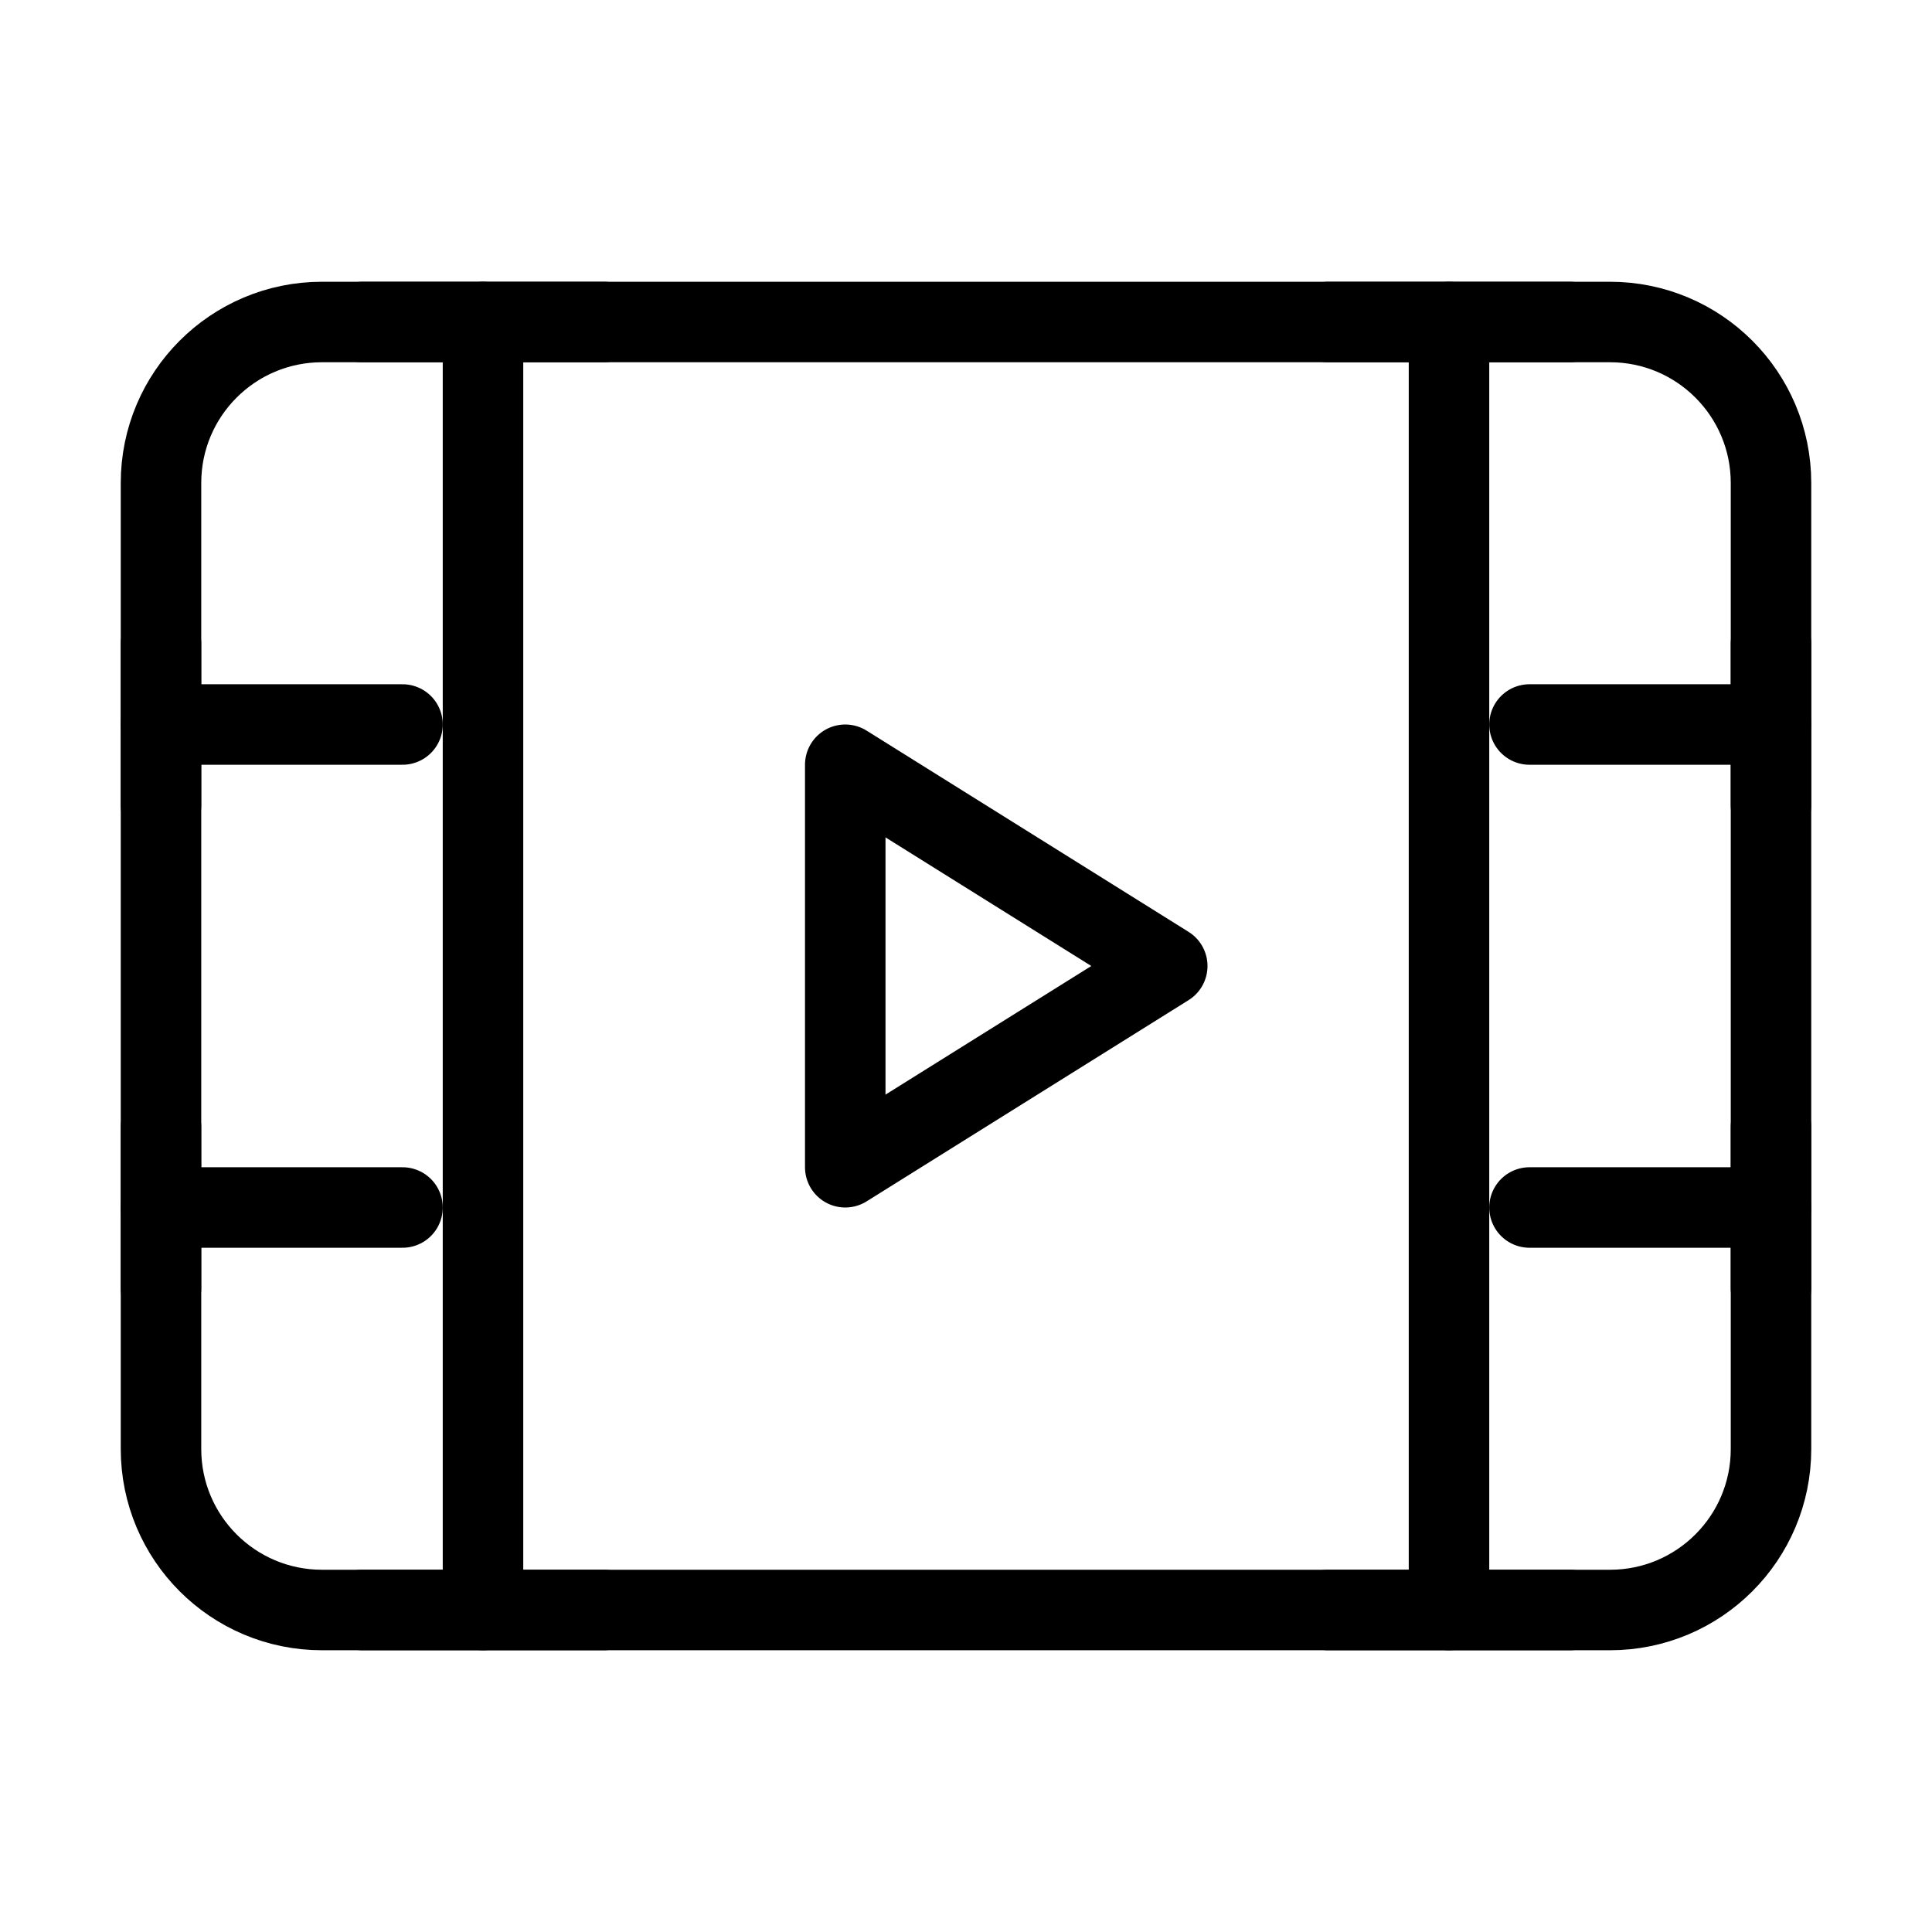 <svg xmlns="http://www.w3.org/2000/svg" width="24" height="24" viewBox="0 0 24 24" fill="none"><path d="M2 6C2 4.895 2.895 4 4 4H20C21.105 4 22 4.895 22 6V18C22 19.105 21.105 20 20 20H4C2.895 20 2 19.105 2 18V6Z" stroke="black" stroke-linejoin="round"></path><path d="M18 4V20" stroke="black" stroke-linecap="round" stroke-linejoin="round"></path><path d="M6 4V20" stroke="black" stroke-linecap="round" stroke-linejoin="round"></path><path d="M19 9H22" stroke="black" stroke-linecap="round" stroke-linejoin="round"></path><path d="M19 15H22" stroke="black" stroke-linecap="round" stroke-linejoin="round"></path><path d="M2 9H5" stroke="black" stroke-linecap="round" stroke-linejoin="round"></path><path d="M2 8L2 10" stroke="black" stroke-linecap="round" stroke-linejoin="round"></path><path d="M4.5 4H7.5" stroke="black" stroke-linecap="round" stroke-linejoin="round"></path><path d="M4.5 20H7.5" stroke="black" stroke-linecap="round" stroke-linejoin="round"></path><path d="M16.5 4H19.5" stroke="black" stroke-linecap="round" stroke-linejoin="round"></path><path d="M16.5 20H19.5" stroke="black" stroke-linecap="round" stroke-linejoin="round"></path><path d="M2 15H5" stroke="black" stroke-linecap="round" stroke-linejoin="round"></path><path d="M2 14L2 16" stroke="black" stroke-linecap="round" stroke-linejoin="round"></path><path d="M22 14V16" stroke="black" stroke-linecap="round" stroke-linejoin="round"></path><path d="M22 8V10" stroke="black" stroke-linecap="round" stroke-linejoin="round"></path><path d="M10.5 9.5L14.5 12L10.5 14.5V9.5Z" stroke="black" stroke-linejoin="round"></path></svg>